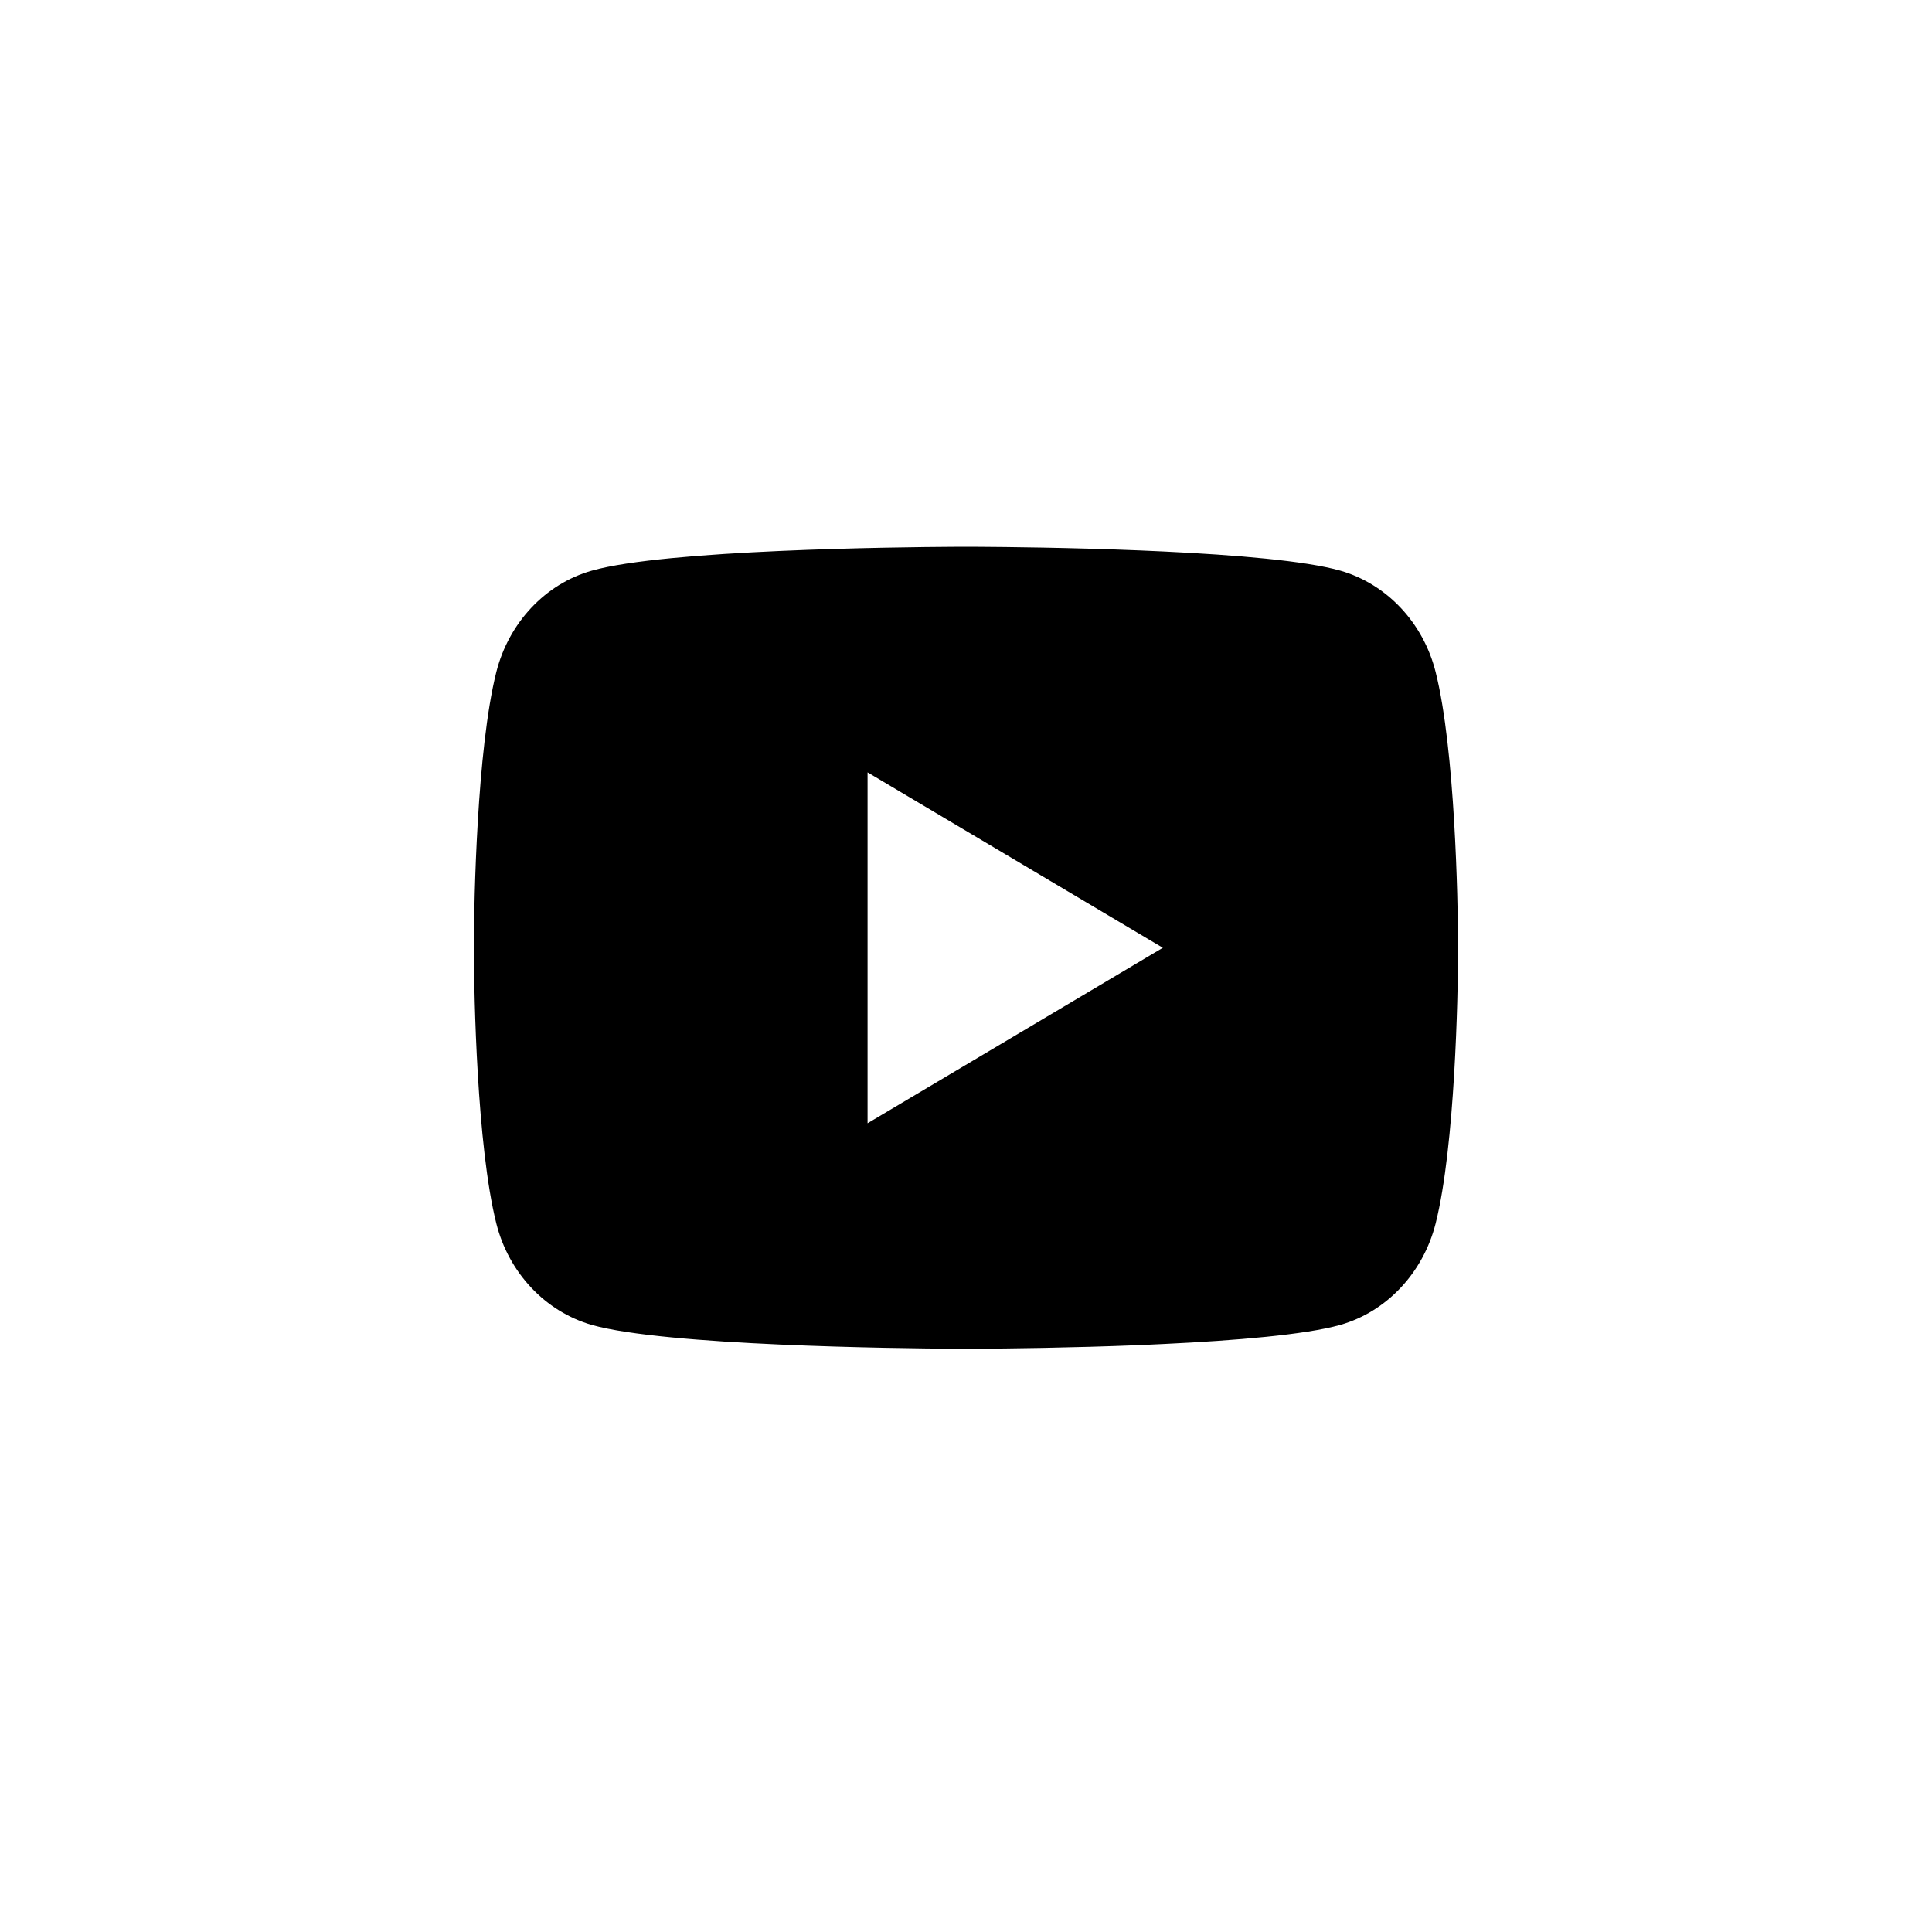 <?xml version="1.0" encoding="UTF-8"?> <svg xmlns="http://www.w3.org/2000/svg" width="40" height="40" viewBox="0 0 40 40" fill="none"><path d="M20.249 11.321C20.793 11.324 22.154 11.337 23.601 11.396L24.115 11.419C25.571 11.489 27.026 11.609 27.748 11.814C28.711 12.09 29.467 12.893 29.723 13.912C30.131 15.531 30.181 18.688 30.188 19.453L30.189 19.611V19.791C30.182 20.556 30.131 23.714 29.723 25.332C29.464 26.354 28.707 27.159 27.748 27.431C27.026 27.635 25.571 27.755 24.115 27.825L23.601 27.849C22.154 27.907 20.793 27.921 20.249 27.924L20.01 27.924H19.75C18.599 27.917 13.783 27.864 12.251 27.431C11.289 27.154 10.532 26.351 10.276 25.332C9.868 23.713 9.817 20.556 9.811 19.791V19.453C9.817 18.688 9.868 15.53 10.276 13.912C10.535 12.89 11.292 12.086 12.252 11.815C13.783 11.38 18.599 11.327 19.751 11.321H20.249ZM17.962 15.991V23.256L24.075 19.623L17.962 15.991Z" fill="black"></path></svg> 